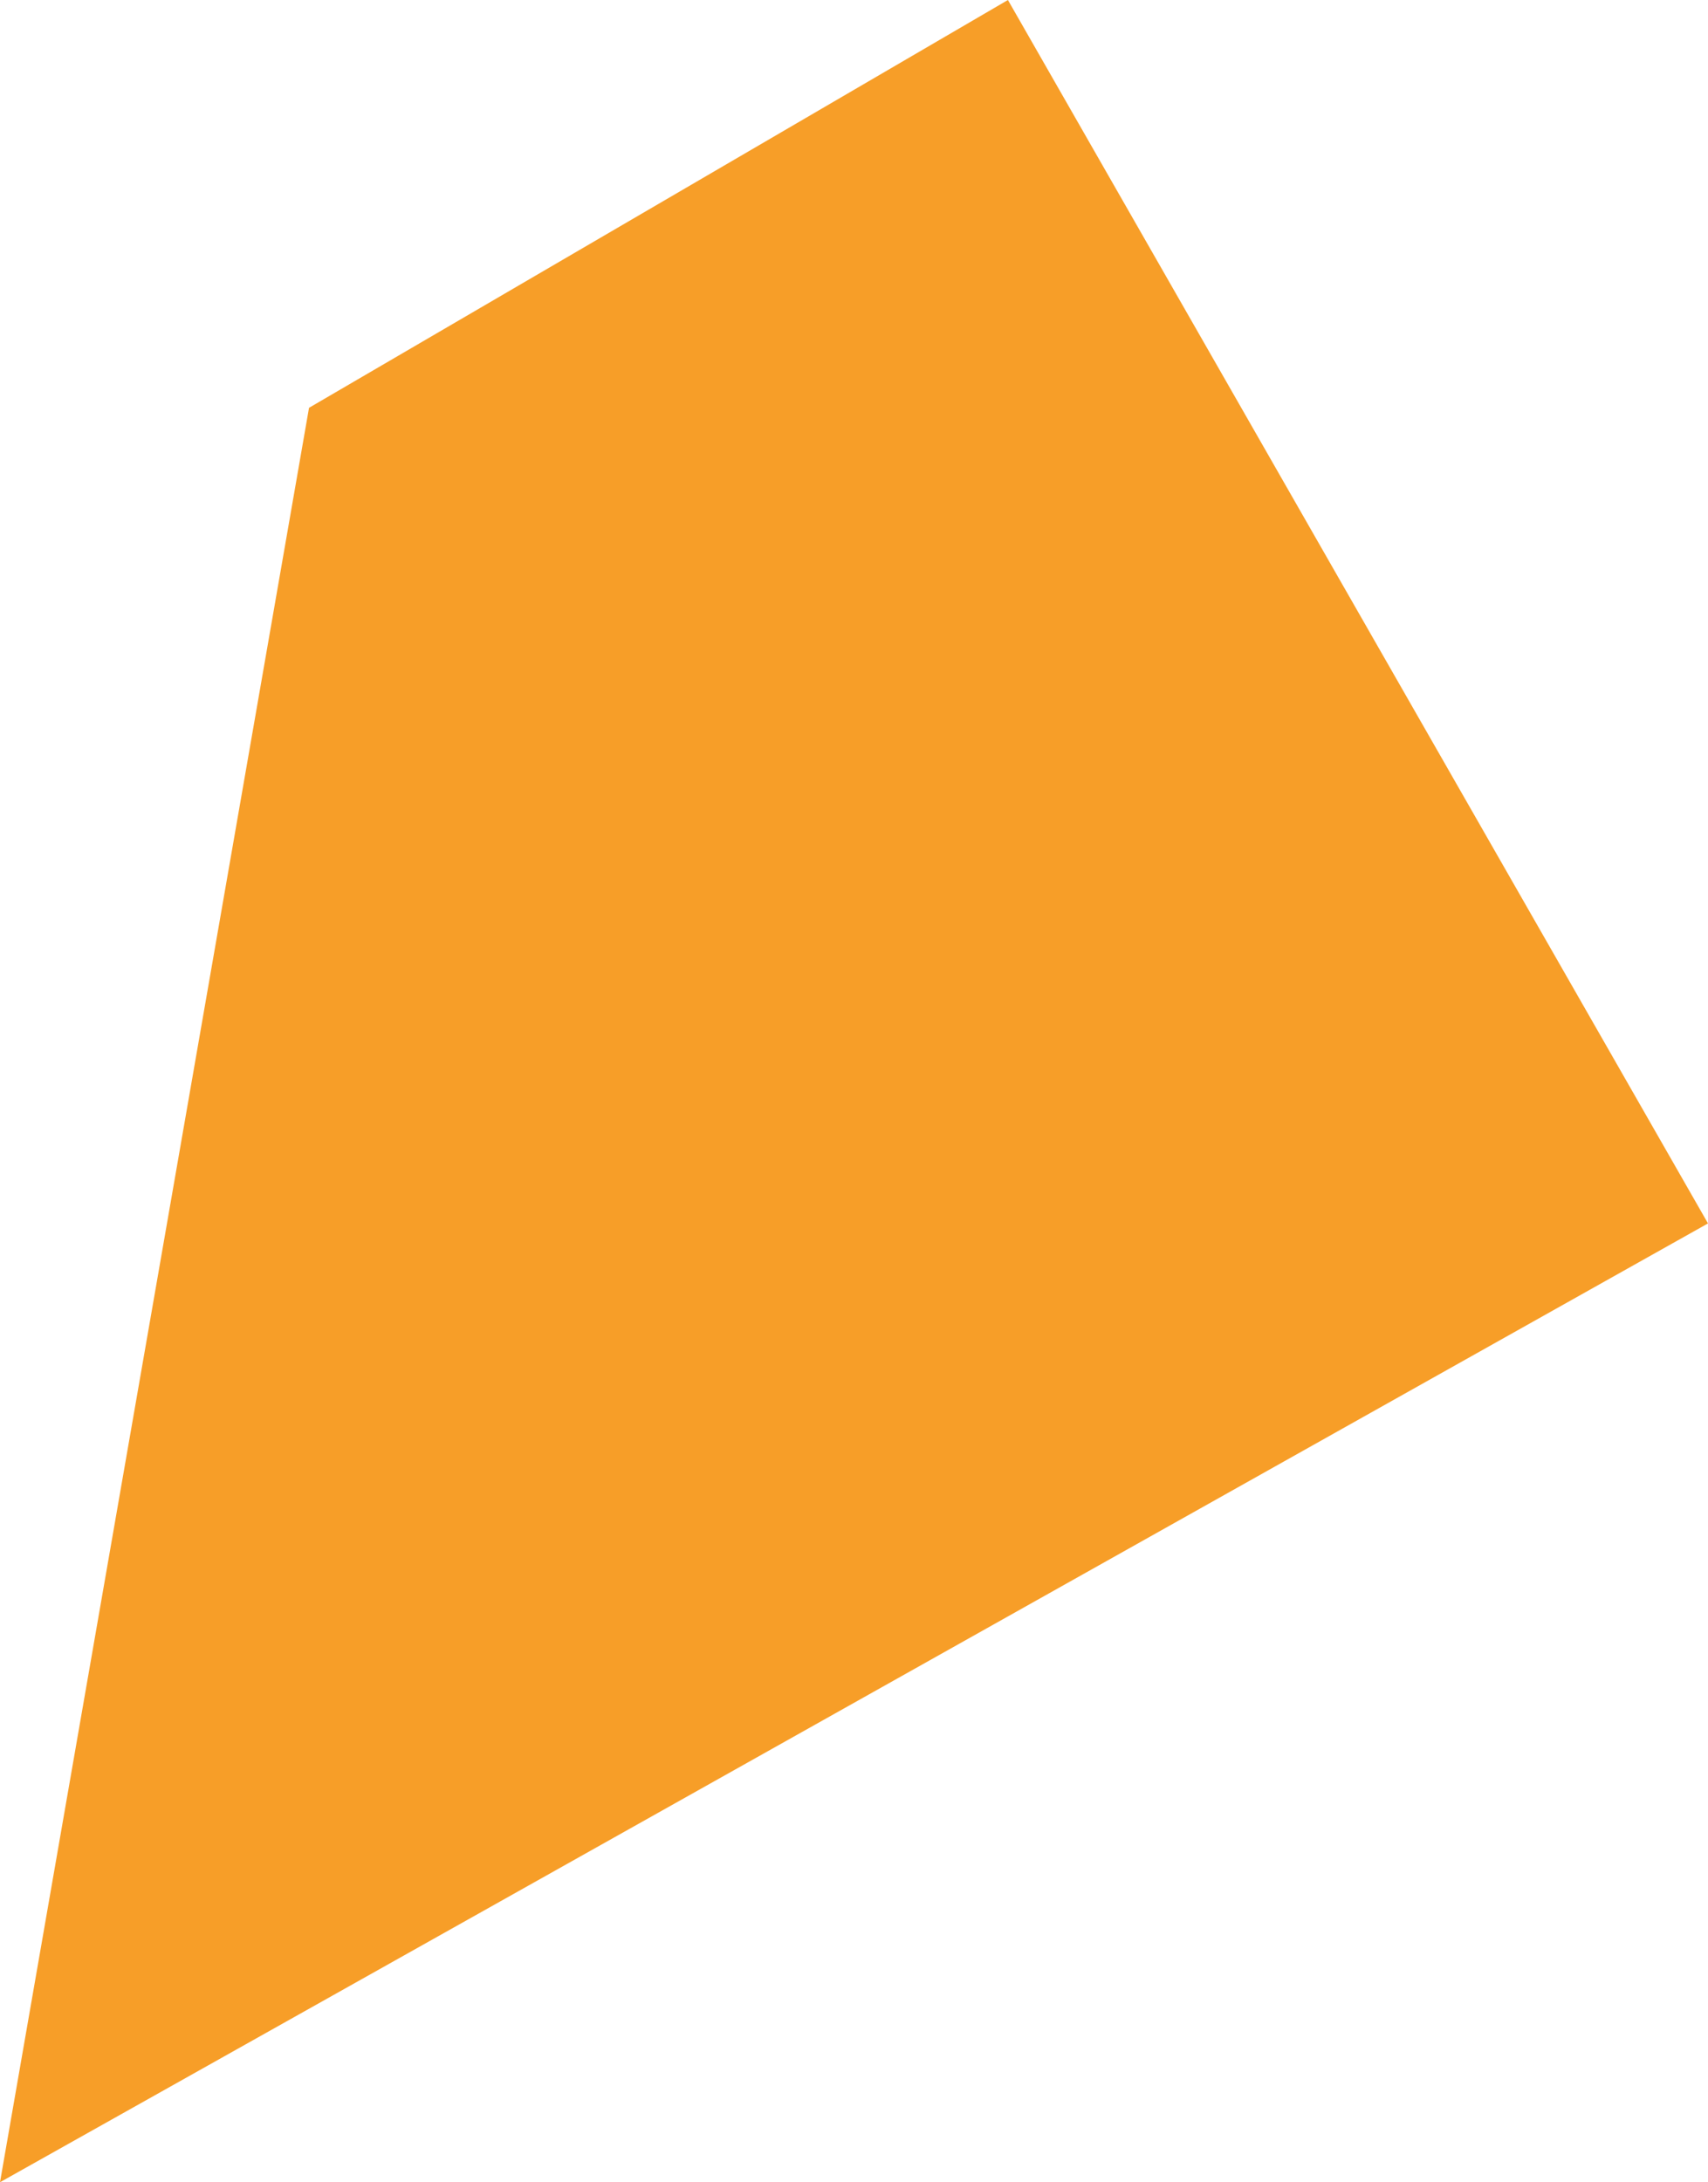 <?xml version="1.0" encoding="utf-8"?>
<svg xmlns="http://www.w3.org/2000/svg" fill="none" height="100%" overflow="visible" preserveAspectRatio="none" style="display: block;" viewBox="0 0 11.596 14.812" width="100%">
<path d="M0 14.812L11.596 8.304L6.843 0L2.098 2.768L0 14.812Z" fill="#F79E28" id="Orange"/>
</svg>